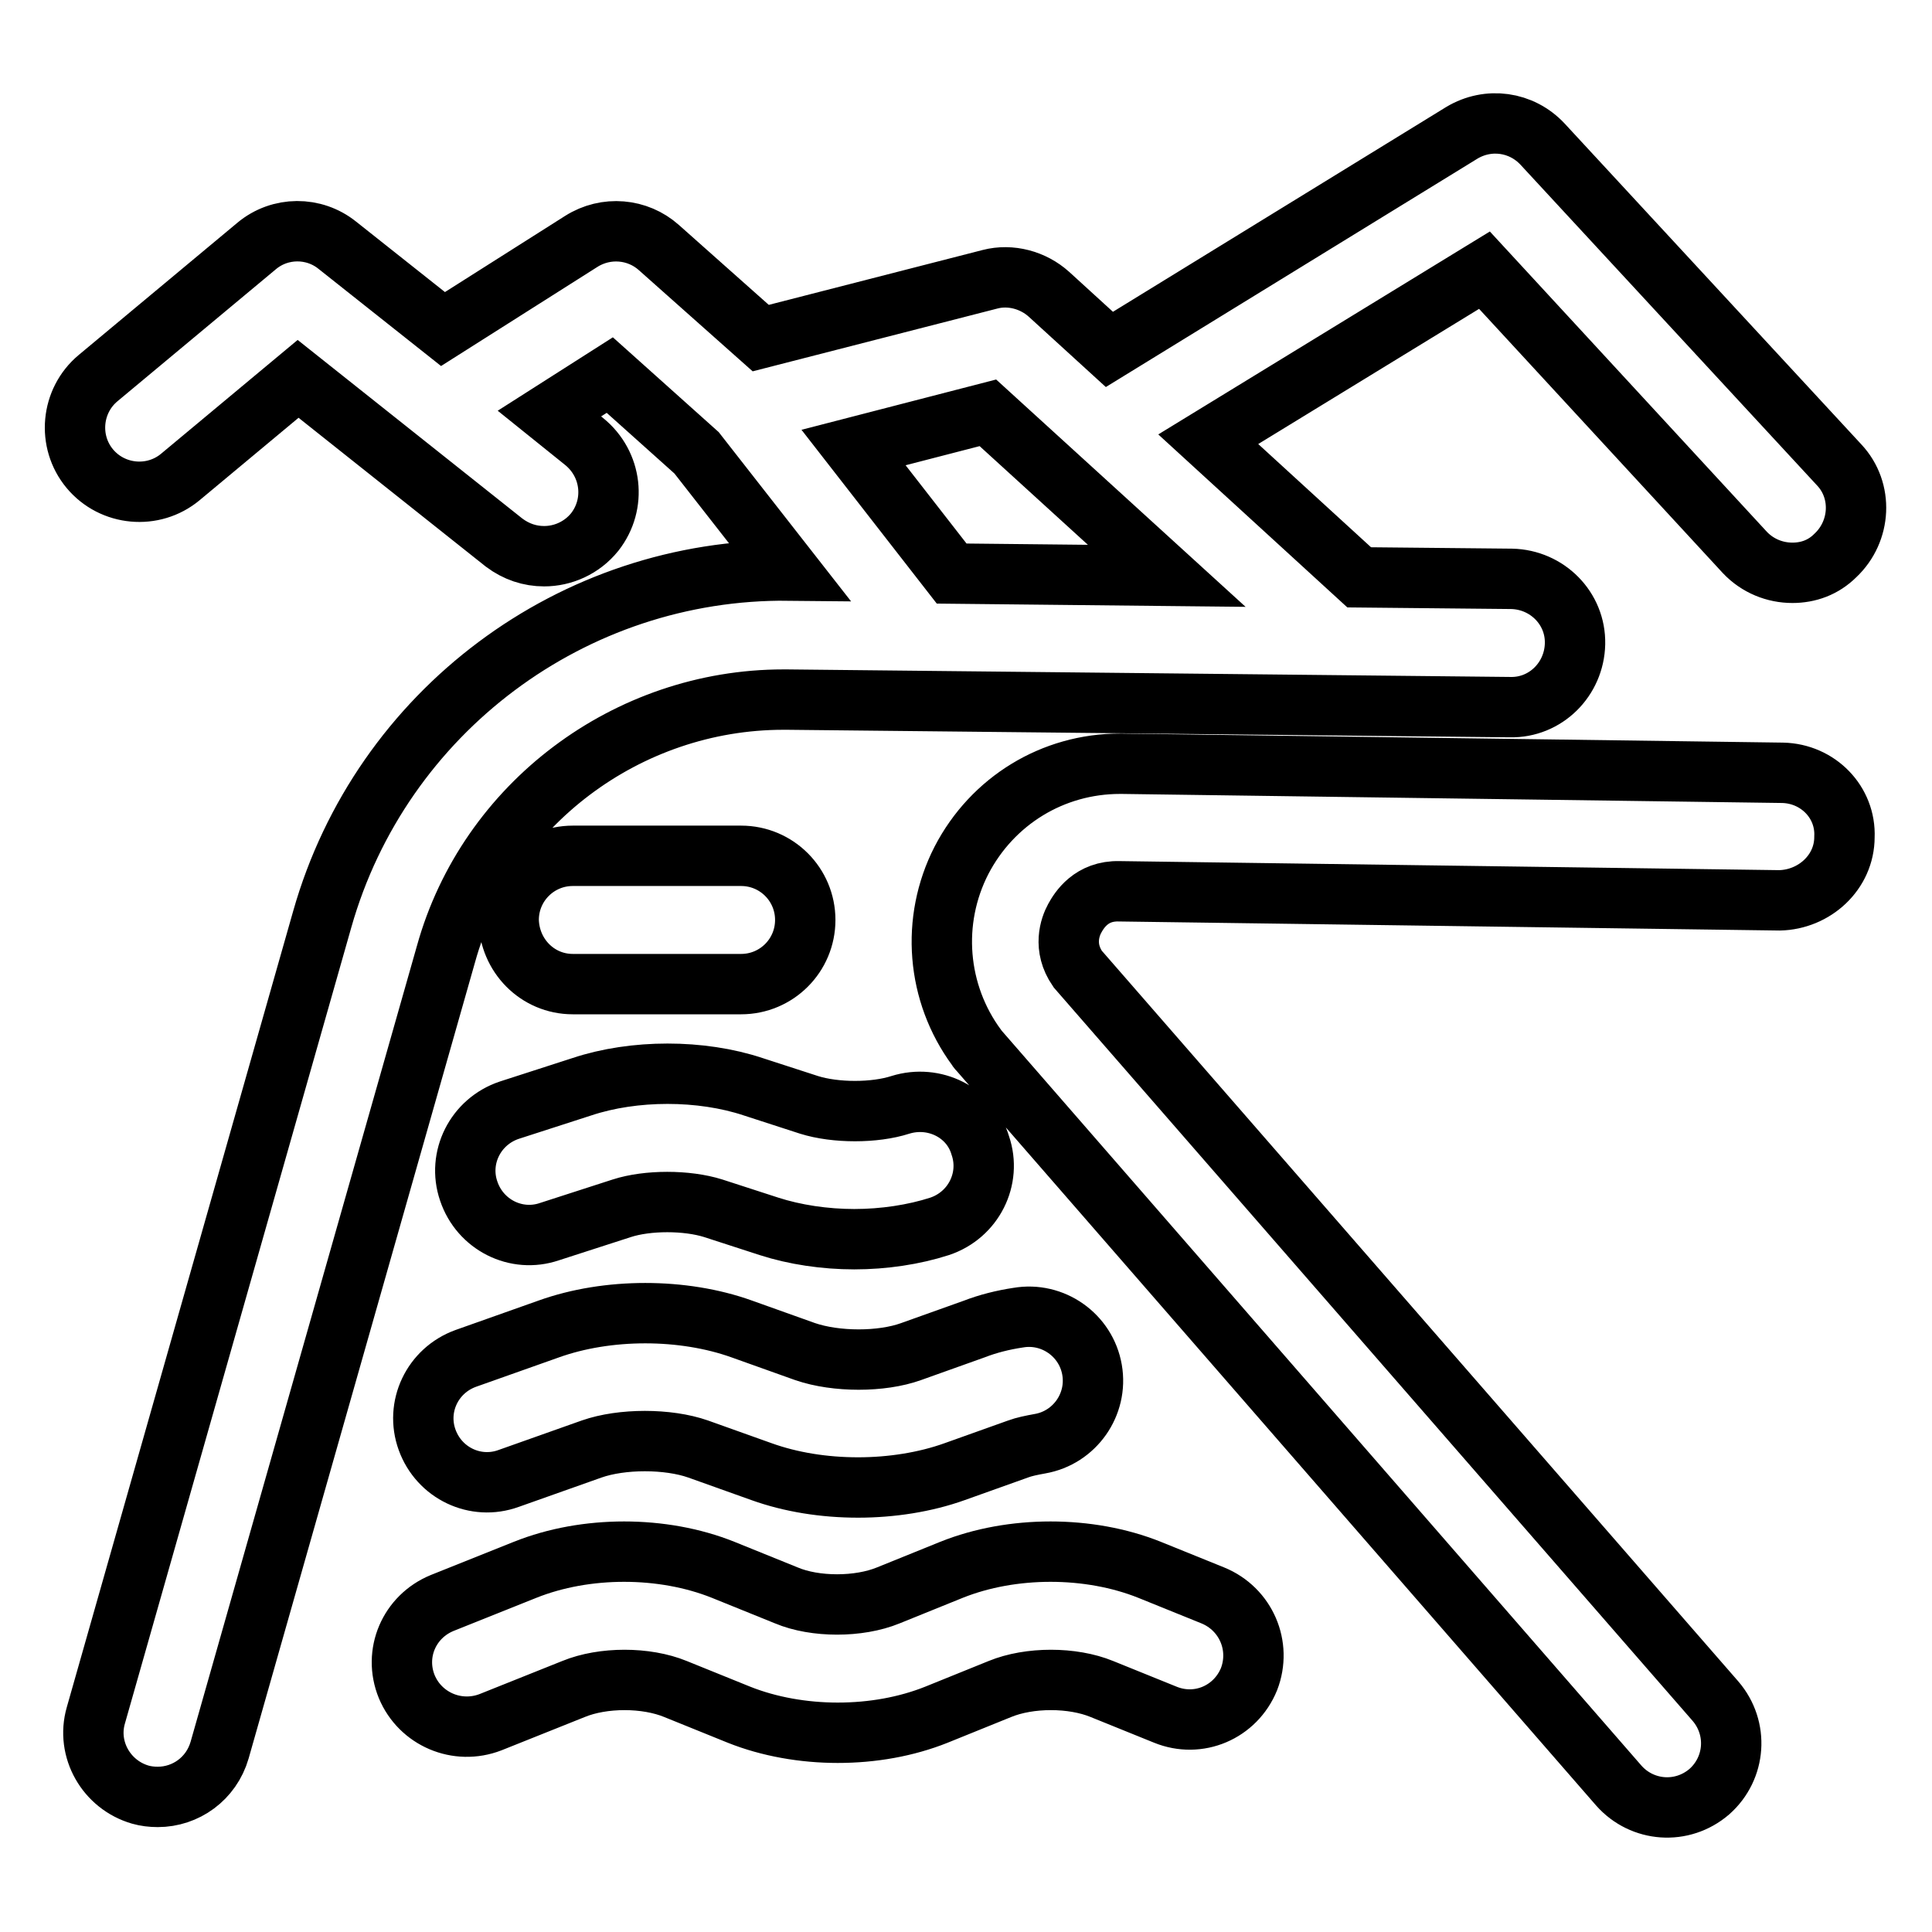 <?xml version="1.0" encoding="utf-8"?>
<!-- Svg Vector Icons : http://www.onlinewebfonts.com/icon -->
<!DOCTYPE svg PUBLIC "-//W3C//DTD SVG 1.1//EN" "http://www.w3.org/Graphics/SVG/1.1/DTD/svg11.dtd">
<svg version="1.1" xmlns="http://www.w3.org/2000/svg" xmlns:xlink="http://www.w3.org/1999/xlink" x="0px" y="0px" viewBox="0 0 256 256" enable-background="new 0 0 256 256" xml:space="preserve">
<g> <path stroke-width="8" fill-opacity="0" stroke="#000000"  d="M160.7,211.4l-8.4-3.4c-8-3.2-18.2-3.2-26.2,0l-8.4,3.4c-3.9,1.6-9.7,1.6-13.5,0l-8.4-3.4 c-8-3.2-18.2-3.2-26.2,0l-11,4.4c-4.4,1.8-6.5,6.7-4.7,11.1c0,0,0,0,0,0c1.8,4.3,6.7,6.4,11.1,4.7l11-4.4c3.9-1.6,9.6-1.6,13.5,0 l8.4,3.4c4,1.6,8.6,2.4,13.1,2.4c4.6,0,9.1-0.8,13.1-2.4l8.4-3.4c3.9-1.6,9.6-1.6,13.5,0l8.4,3.4c4.4,1.8,9.3-0.3,11.1-4.7 C167.2,218.1,165.1,213.2,160.7,211.4z M106.7,179.1l-8.4-3c-7.8-2.8-17.8-2.8-25.6,0l-11,3.9c-4.4,1.6-6.7,6.4-5.1,10.8 c0,0,0,0,0,0c1.6,4.4,6.4,6.7,10.8,5.1l11-3.9c4-1.4,10.1-1.4,14.1,0l8.4,3c3.9,1.4,8.3,2.1,12.8,2.1c4.4,0,8.9-0.7,12.8-2.1l8.4-3 c0.8-0.3,1.8-0.5,2.9-0.7c4.6-0.8,7.7-5.2,6.9-9.8c-0.8-4.6-5.2-7.7-9.8-6.9c-2,0.3-4,0.8-5.8,1.5l-8.4,3 C116.8,180.5,110.8,180.5,106.7,179.1z M119.3,146.4c-3.4,1.1-8.6,1.1-12.1,0l-7.4-2.4c-6.9-2.3-15.8-2.3-22.7,0l-9.6,3.1 c-4.5,1.5-6.9,6.3-5.4,10.7c1.5,4.5,6.3,6.9,10.7,5.4l9.6-3.1c3.4-1.1,8.6-1.1,12.1,0l7.4,2.4c3.4,1.1,7.4,1.7,11.3,1.7 c3.9,0,7.9-0.6,11.3-1.7c4.5-1.5,6.9-6.3,5.4-10.7C128.6,147.4,123.8,145,119.3,146.4L119.3,146.4z M75.9,130.4h22.3 c4.7,0,8.5-3.8,8.5-8.5c0-4.7-3.8-8.5-8.5-8.5H75.9c-4.7,0-8.5,3.8-8.5,8.5C67.5,126.6,71.2,130.4,75.9,130.4z M103.8,92.7h0.5 l95.8,1c4.7,0.1,8.5-3.7,8.6-8.4c0.1-4.7-3.7-8.5-8.4-8.6l-20.2-0.2l-20-18.3l36.6-22.4l34.5,37.4c1.7,1.8,4,2.7,6.3,2.7 c2.1,0,4.1-0.7,5.7-2.3c3.4-3.2,3.7-8.6,0.5-12l-39.3-42.5c-2.8-3-7.2-3.6-10.7-1.5L147,46.3l-8-7.3c-2.1-1.9-5.1-2.7-7.8-2 l-30.4,7.8L87.3,32.8c-2.8-2.5-7-2.9-10.3-0.8L58.7,43.6l-14-11.1C41.6,30,37.1,30,34,32.6L13,50.1c-3.6,3-4.1,8.4-1.1,12 c3,3.6,8.4,4.1,12,1.1l15.6-13l27.3,21.7c1.6,1.2,3.4,1.8,5.3,1.8c2.5,0,5-1.1,6.7-3.2c2.9-3.7,2.3-9-1.4-12l-4.6-3.7l8-5.1 l11.5,10.3l12.2,15.6c-28.6-0.3-54,18.7-61.8,46.2l-30,105.5c-1.3,4.5,1.4,9.2,5.9,10.5c0.7,0.2,1.5,0.3,2.3,0.3 c3.7,0,7.1-2.4,8.2-6.2l30-105.5C64.6,106.6,83.1,92.7,103.8,92.7z M154.6,76.3l-28.5-0.3l-13-16.7l17.8-4.6L154.6,76.3L154.6,76.3 z M236.2,102.4l-87.5-1.2h-0.3c-8.9,0-16.9,4.9-21,12.8c-4.1,8-3.3,17.6,2,24.8c0.1,0.2,0.3,0.4,0.4,0.5l84.7,97.3 c3.1,3.5,8.4,3.9,12,0.8c0,0,0,0,0,0c3.5-3.1,3.9-8.4,0.8-12c0,0,0,0,0,0l-84.5-97c-2-2.9-1-5.6-0.4-6.7c0.6-1.1,2.2-3.7,5.9-3.6 l87.5,1.2c4.6-0.1,8.6-3.7,8.6-8.4C244.6,106.3,240.9,102.5,236.2,102.4L236.2,102.4z"/></g>
</svg>